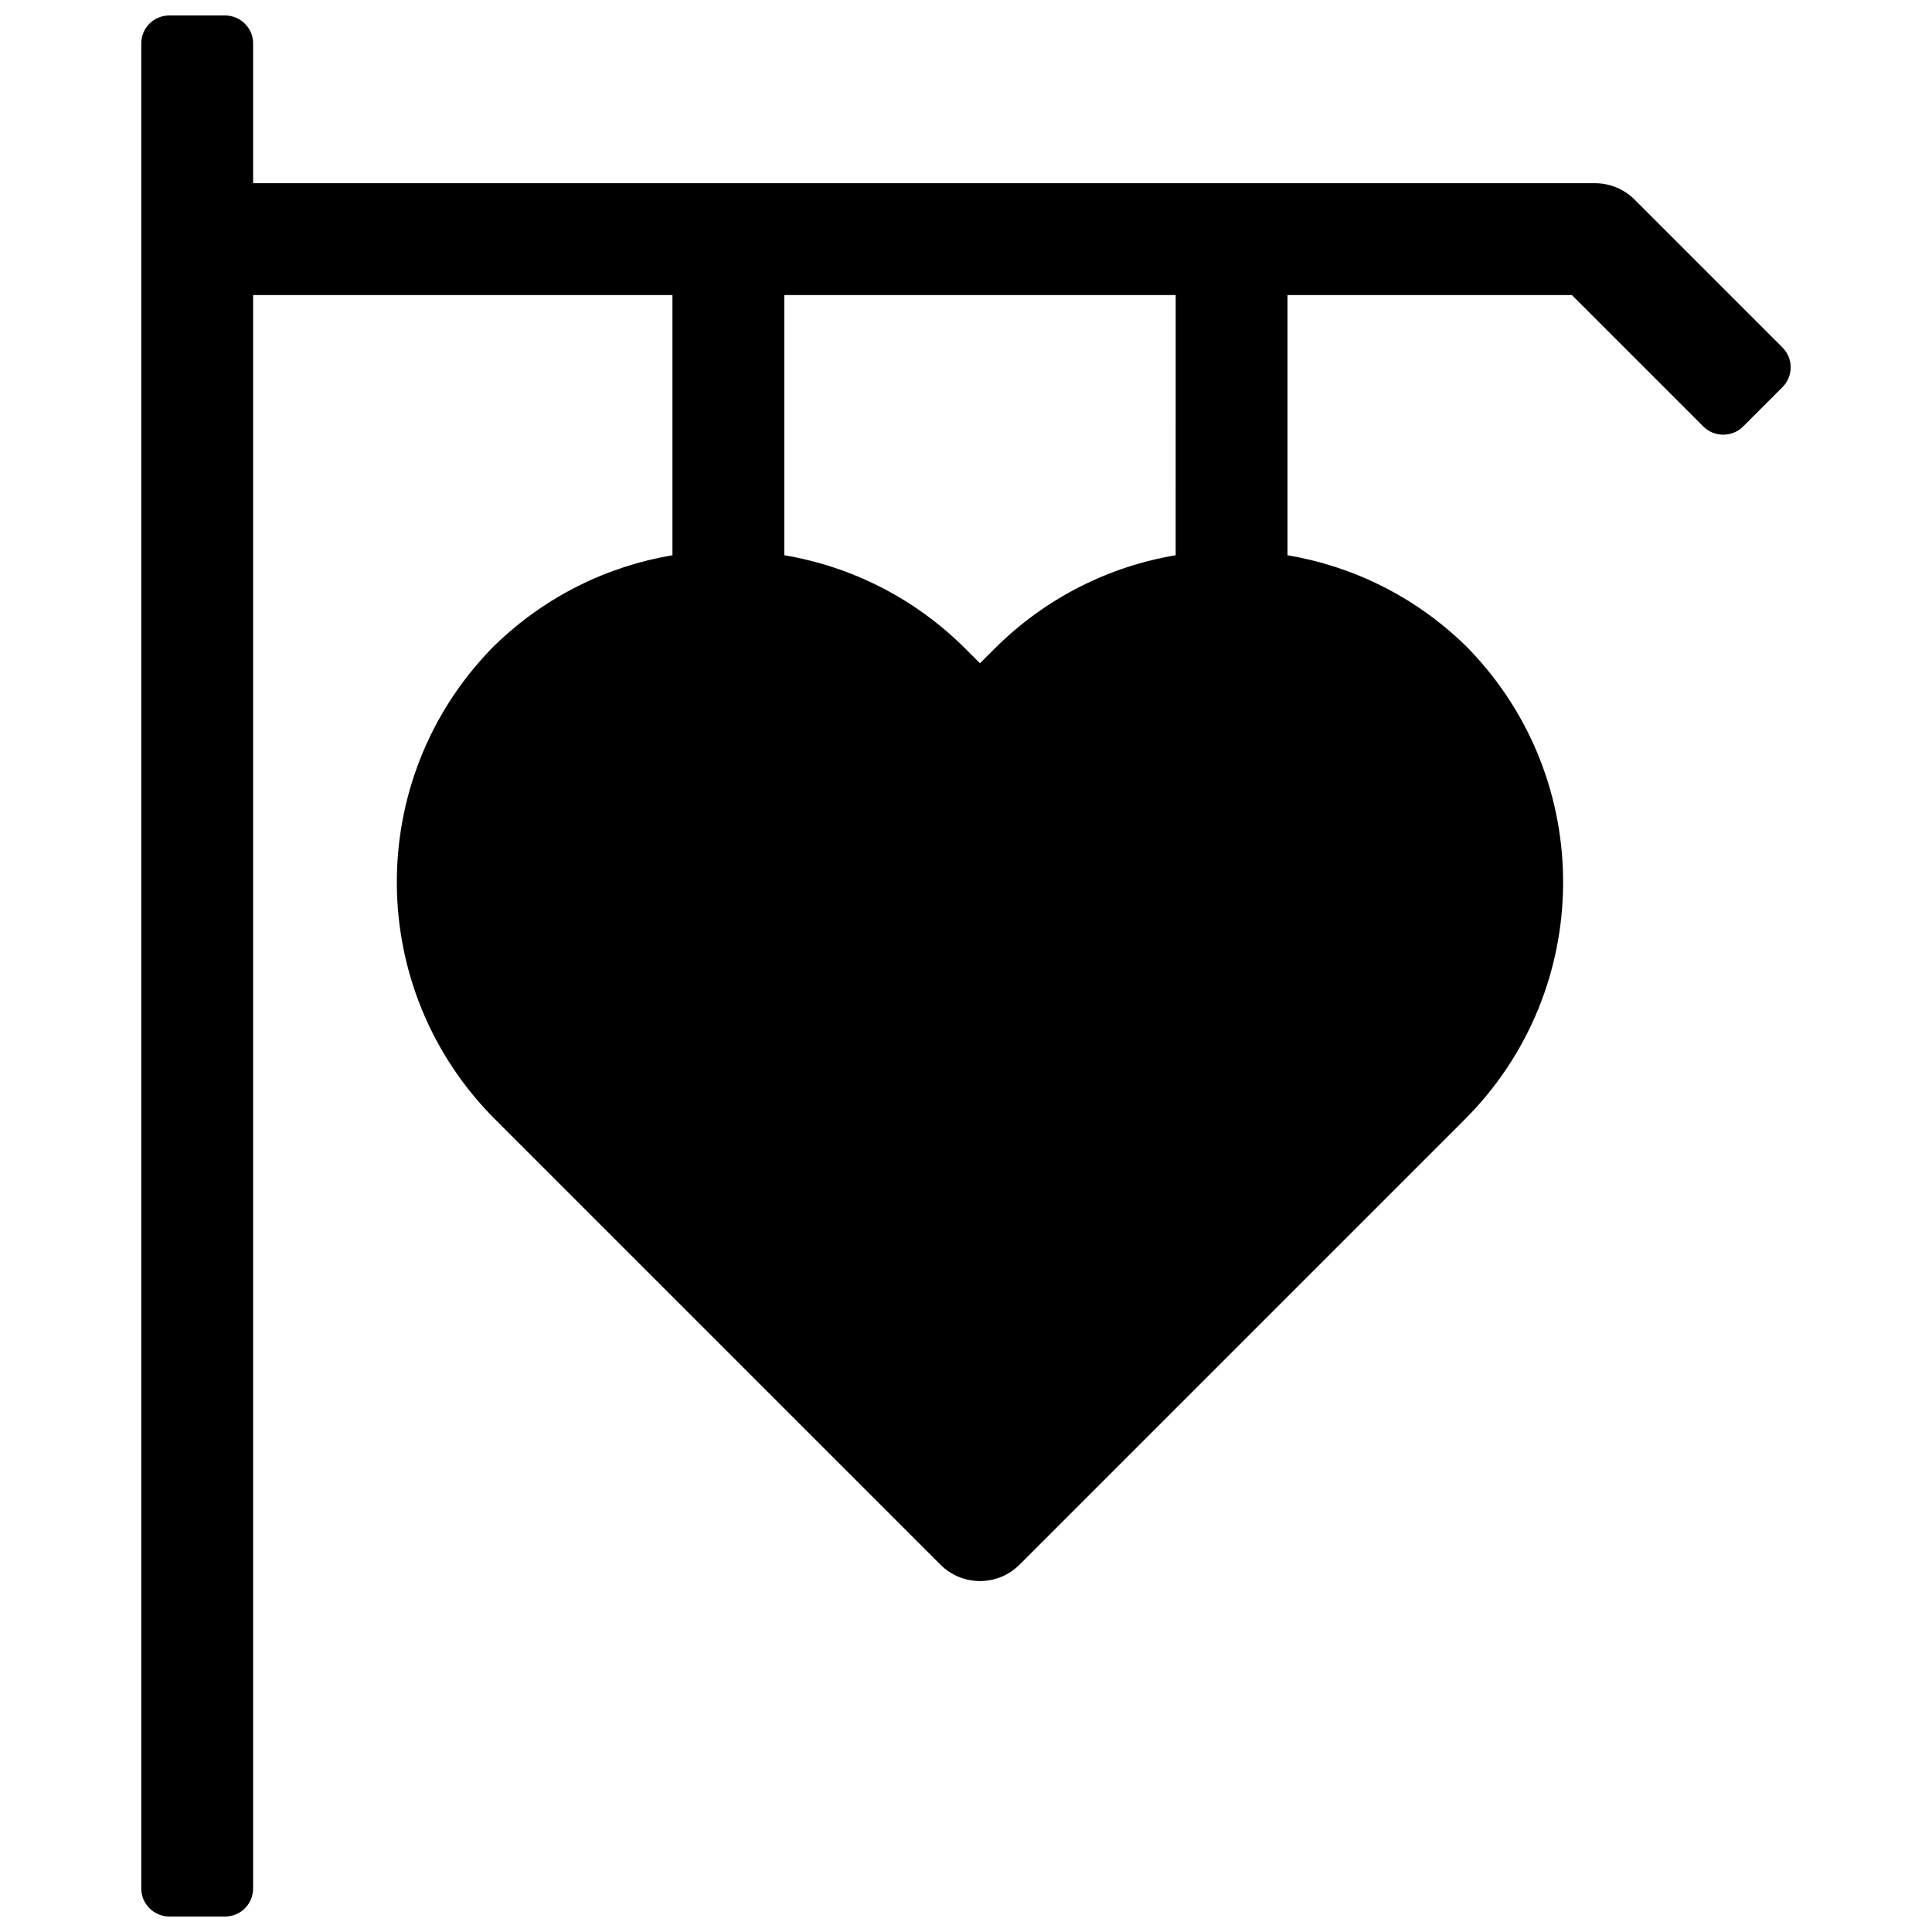 <?xml version="1.0" encoding="UTF-8"?>
<!-- Uploaded to: ICON Repo, www.svgrepo.com, Generator: ICON Repo Mixer Tools -->
<svg width="800px" height="800px" version="1.1" viewBox="144 144 512 512" xmlns="http://www.w3.org/2000/svg">
 <defs>
  <clipPath id="a">
   <path d="m181 148.09h438v503.81h-438z"/>
  </clipPath>
 </defs>
 <g clip-path="url(#a)">
  <path d="m566.7 192.55c3.93 0 7.699 1.562 10.48 4.34l39.18 39.18c2.91 2.914 2.949 7.598-0.016 10.562l-10.379 10.379c-2.922 2.922-7.68 2.898-10.531 0.047l-34.871-34.871h-75.359v68.957c17.129 2.883 33.582 10.805 46.98 23.766 0.18 0.176 0.359 0.352 1.074 1.055l-1.066-1.062c0.18 0.18 0.355 0.355 1.055 1.074 33.676 34.809 33.336 90.281-1.062 124.68l-118 118c-5.785 5.785-15.168 5.785-20.953 0l-118.01-118c-34.395-34.398-34.738-89.871-1.059-124.68 0.172-0.18 0.348-0.359 1.055-1.074l-1.066 1.062c0.18-0.176 0.355-0.352 1.074-1.055 13.398-12.961 29.852-20.883 46.98-23.766v-68.957h-111.13v422.26c0 4.117-3.285 7.457-7.481 7.457h-14.676c-4.133 0-7.481-3.348-7.481-7.414v-488.98c0-4.094 3.285-7.414 7.481-7.414h14.676c4.133 0 7.481 3.34 7.481 7.34v37.113zm-111.13 29.637h-103.73v68.957c17.598 2.965 34.473 11.242 48.062 24.828l3.801 3.801 3.801-3.801c13.59-13.586 30.465-21.863 48.062-24.828z" fill-rule="evenodd"/>
 </g>
</svg>